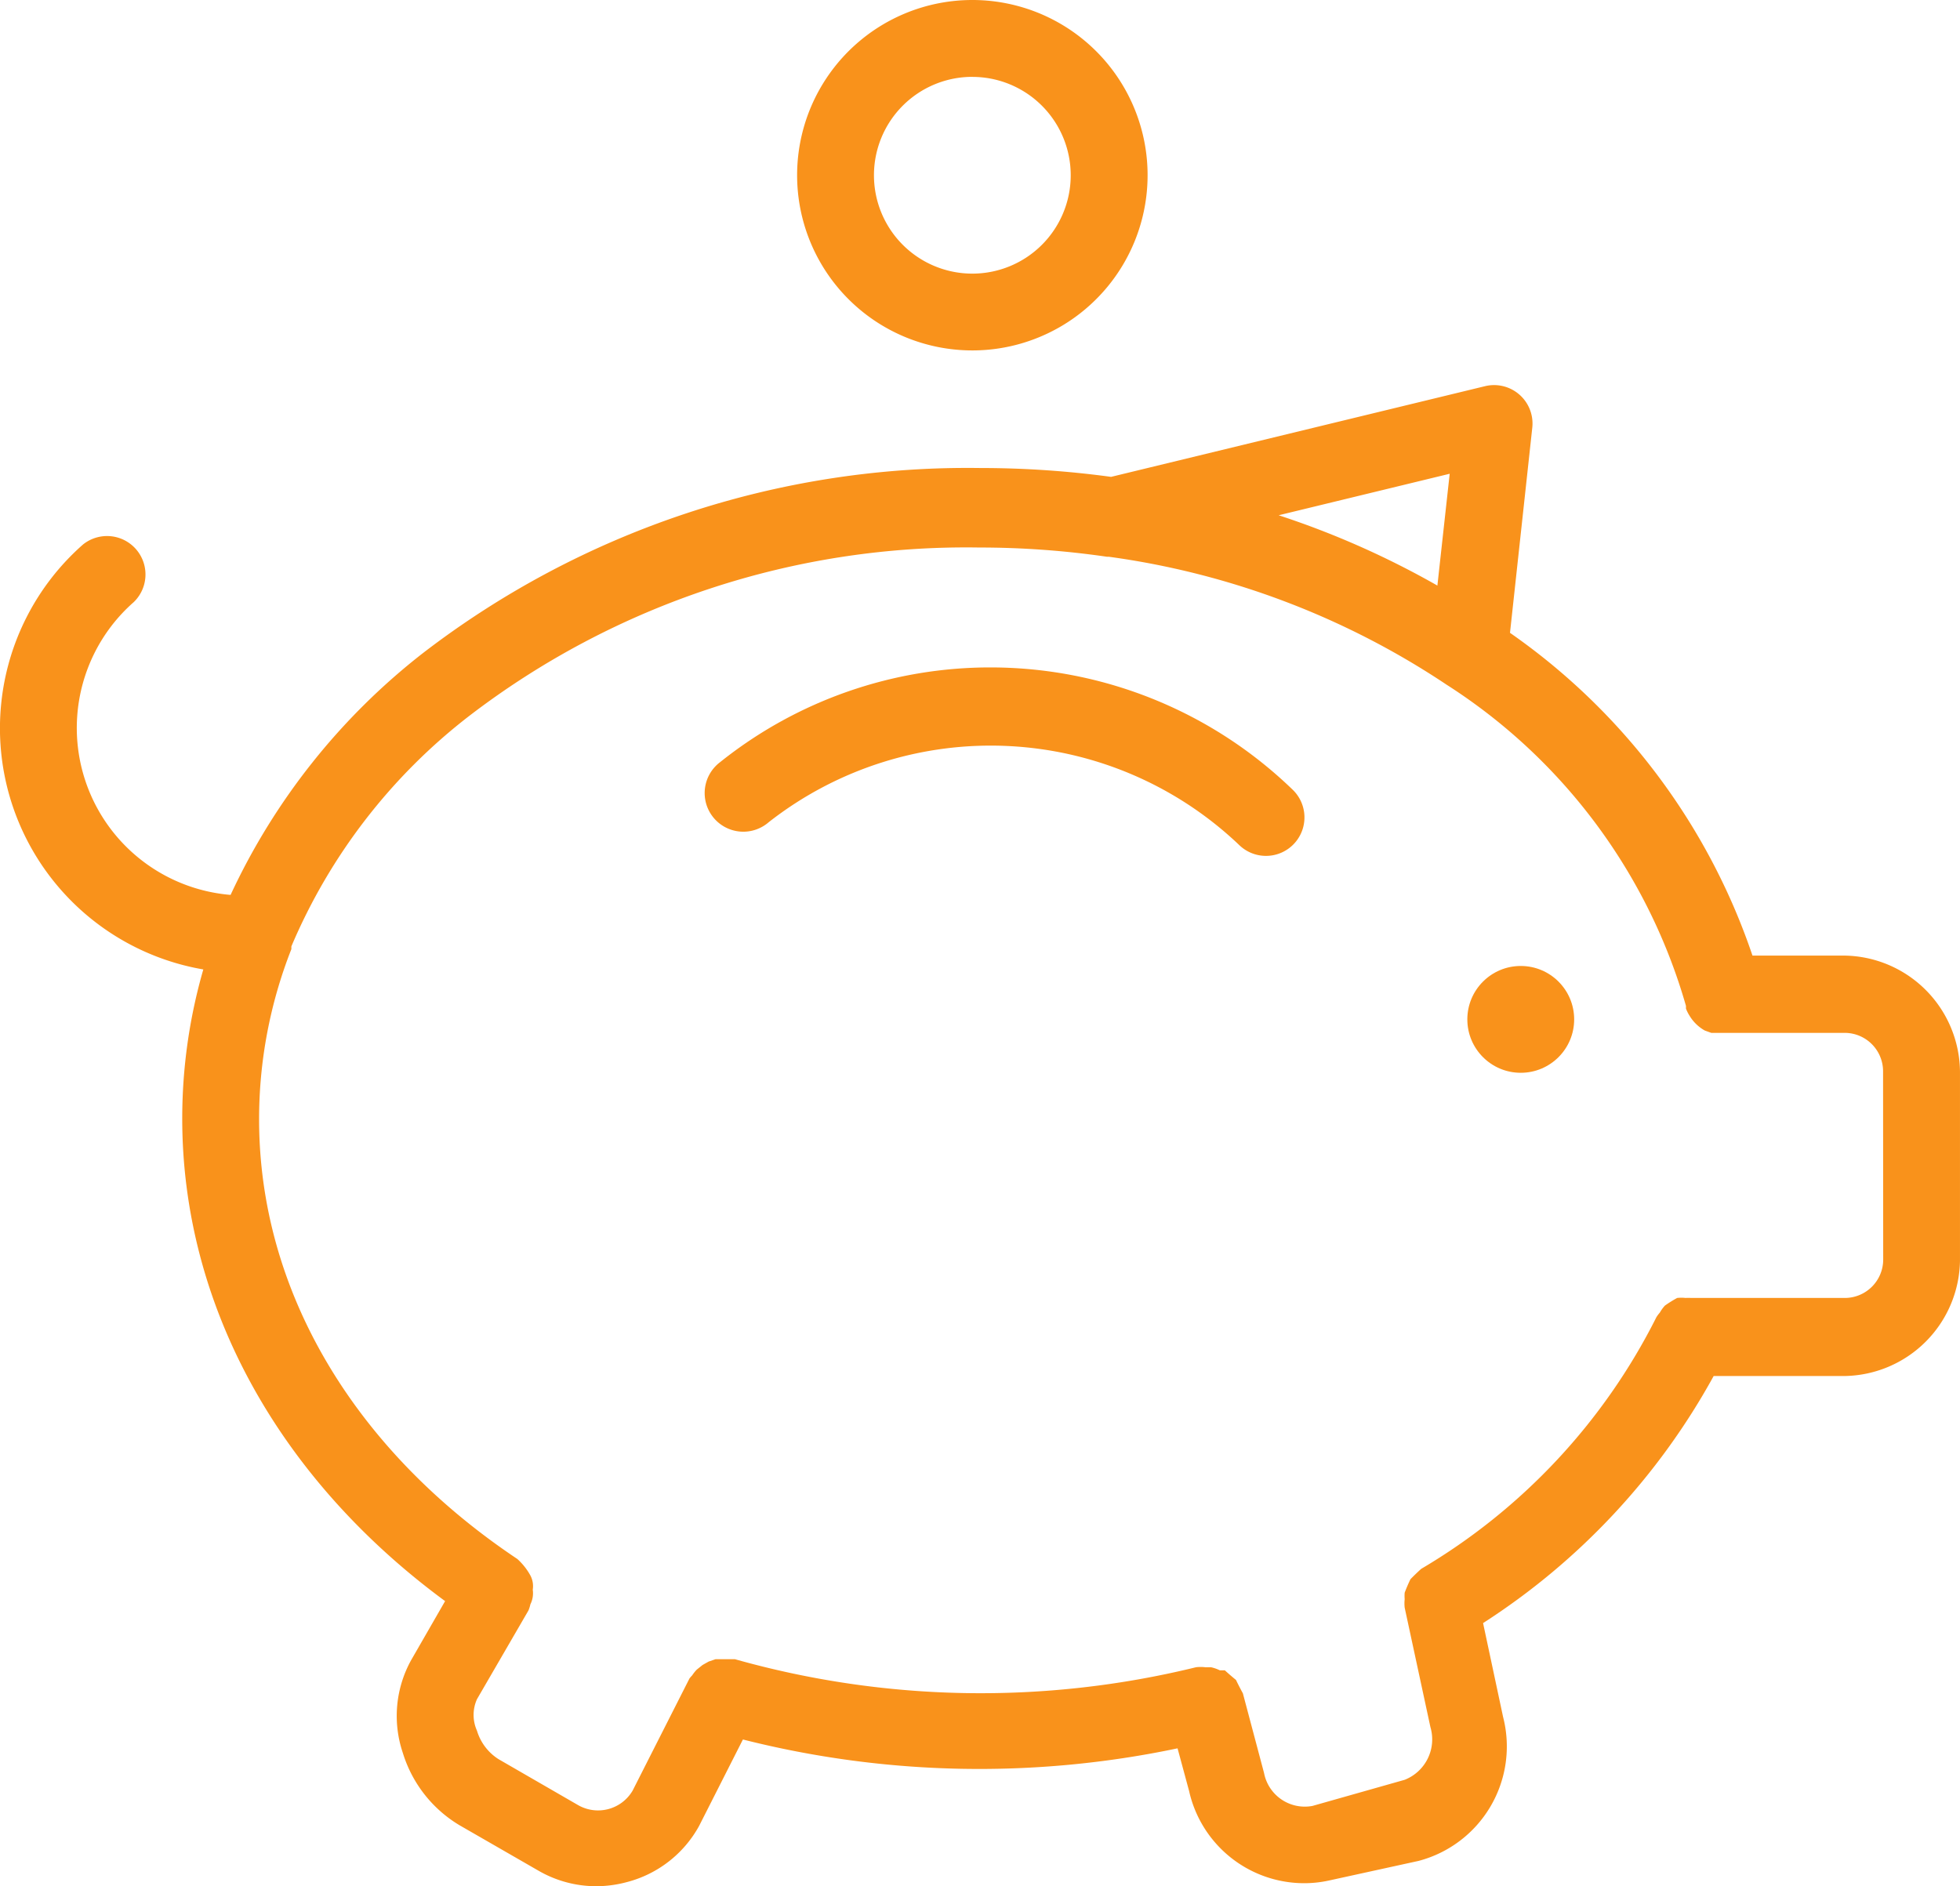 <svg xmlns="http://www.w3.org/2000/svg" width="166.215" height="159.984" viewBox="0 0 166.215 159.984">
  <g id="noun_Save_Money_945027" data-name="noun_Save Money_945027" transform="translate(0.002)">
    <g id="Layer_2" data-name="Layer 2" transform="translate(-0.002)">
      <g id="Group_366" data-name="Group 366">
        <path id="Path_944" data-name="Path 944" d="M156.437,58.412h-7.822a54.719,54.719,0,0,0-20.564-27.376l1.89-17.4a3.259,3.259,0,0,0-4.009-3.52l-31.71,7.691a81.967,81.967,0,0,0-11.081-.75A75.772,75.772,0,0,0,35.853,32.764a55.762,55.762,0,0,0-16.3,20.5,14.209,14.209,0,0,1-8.213-24.834,3.259,3.259,0,0,0-4.3-4.889,20.76,20.76,0,0,0,10.2,36.045A45.626,45.626,0,0,0,15.452,72.23c0,15.708,8.082,30.472,22.292,40.933l-2.868,4.986a9.777,9.777,0,0,0-.717,7.887,10.852,10.852,0,0,0,4.791,6.127l6.681,3.846a9.777,9.777,0,0,0,4.954,1.336,10.071,10.071,0,0,0,2.607-.359,9.777,9.777,0,0,0,6.094-4.758L63,124.9a81.671,81.671,0,0,0,36.859.75l.978,3.617a10.005,10.005,0,0,0,9.777,7.822,9.777,9.777,0,0,0,2.086-.228l7.593-1.662a10.038,10.038,0,0,0,7.17-12.221l-1.695-7.952a58.173,58.173,0,0,0,19.554-20.955h11.113a9.94,9.94,0,0,0,9.777-9.777V68.352a9.94,9.94,0,0,0-9.778-9.94Zm-33.5-40.868-1.043,9.484a73.23,73.23,0,0,0-13.46-5.964ZM159.7,84.191a3.259,3.259,0,0,1-3.259,3.259H143.4a3.261,3.261,0,0,0-.456,0,3.259,3.259,0,0,0-.717,0,10.072,10.072,0,0,0-1.043.652,3.26,3.26,0,0,0-.424.587,3.063,3.063,0,0,0-.293.391,51.688,51.688,0,0,1-19.945,21.346h0a19.656,19.656,0,0,0-.913.88q-.269.559-.489,1.141a3.259,3.259,0,0,0,0,.554,3.259,3.259,0,0,0,0,.717h0l2.184,10.136a3.683,3.683,0,0,1-2.184,4.465l-7.822,2.216a3.52,3.52,0,0,1-4.106-2.8l-1.792-6.746h0a24.389,24.389,0,0,1-.587-1.141,22.076,22.076,0,0,1-.945-.815h-.424a3.259,3.259,0,0,0-.75-.261h-.489a3.259,3.259,0,0,0-.782,0,76.75,76.75,0,0,1-39.108-.684h-1.63l-.587.2-.521.293-.489.391a3.26,3.26,0,0,0-.391.489,3.063,3.063,0,0,0-.228.261l-4.823,9.516a3.4,3.4,0,0,1-4.66,1.206l-6.714-3.878a4.334,4.334,0,0,1-1.825-2.412,3.259,3.259,0,0,1,0-2.672l4.367-7.528a3.064,3.064,0,0,0,.163-.521,2.082,2.082,0,0,0,.2-1.238,1.923,1.923,0,0,0-.2-1.206,5.336,5.336,0,0,0-1.108-1.4C29.955,100.29,21.97,86.766,21.97,72.3a39.369,39.369,0,0,1,2.738-14.437h0V57.63A48.657,48.657,0,0,1,39.8,38.076,69.254,69.254,0,0,1,83.044,23.8a75.147,75.147,0,0,1,10.828.783h.155a68.146,68.146,0,0,1,28.647,10.852,48.005,48.005,0,0,1,20.3,27.245v.228a3.26,3.26,0,0,0,.293.587,3.52,3.52,0,0,0,1.3,1.271l.554.2h11.309a3.259,3.259,0,0,1,3.259,3.259Z" transform="translate(0.002 22.639)" fill="#f9921b"/>
        <path id="Path_945" data-name="Path 945" d="M42.609,17.37a36.664,36.664,0,0,0-23.041,8.05A3.278,3.278,0,1,0,23.707,30.5a30.537,30.537,0,0,1,39.923,1.955,3.262,3.262,0,0,0,4.5-4.726A36.859,36.859,0,0,0,42.609,17.37Z" transform="translate(41.48 39.239)" fill="#f9921b"/>
        <circle id="Ellipse_207" data-name="Ellipse 207" cx="4.53" cy="4.53" r="4.53" transform="translate(124.435 81.931)" fill="#f9921b"/>
        <path id="Path_946" data-name="Path 946" d="M35.6,29.722A14.861,14.861,0,1,0,20.74,14.861,14.861,14.861,0,0,0,35.6,29.722Zm0-23.2a8.343,8.343,0,1,1-8.343,8.343A8.343,8.343,0,0,1,35.6,6.518Z" transform="translate(46.858)" fill="#f9921b"/>
      </g>
    </g>
  </g>
</svg>
